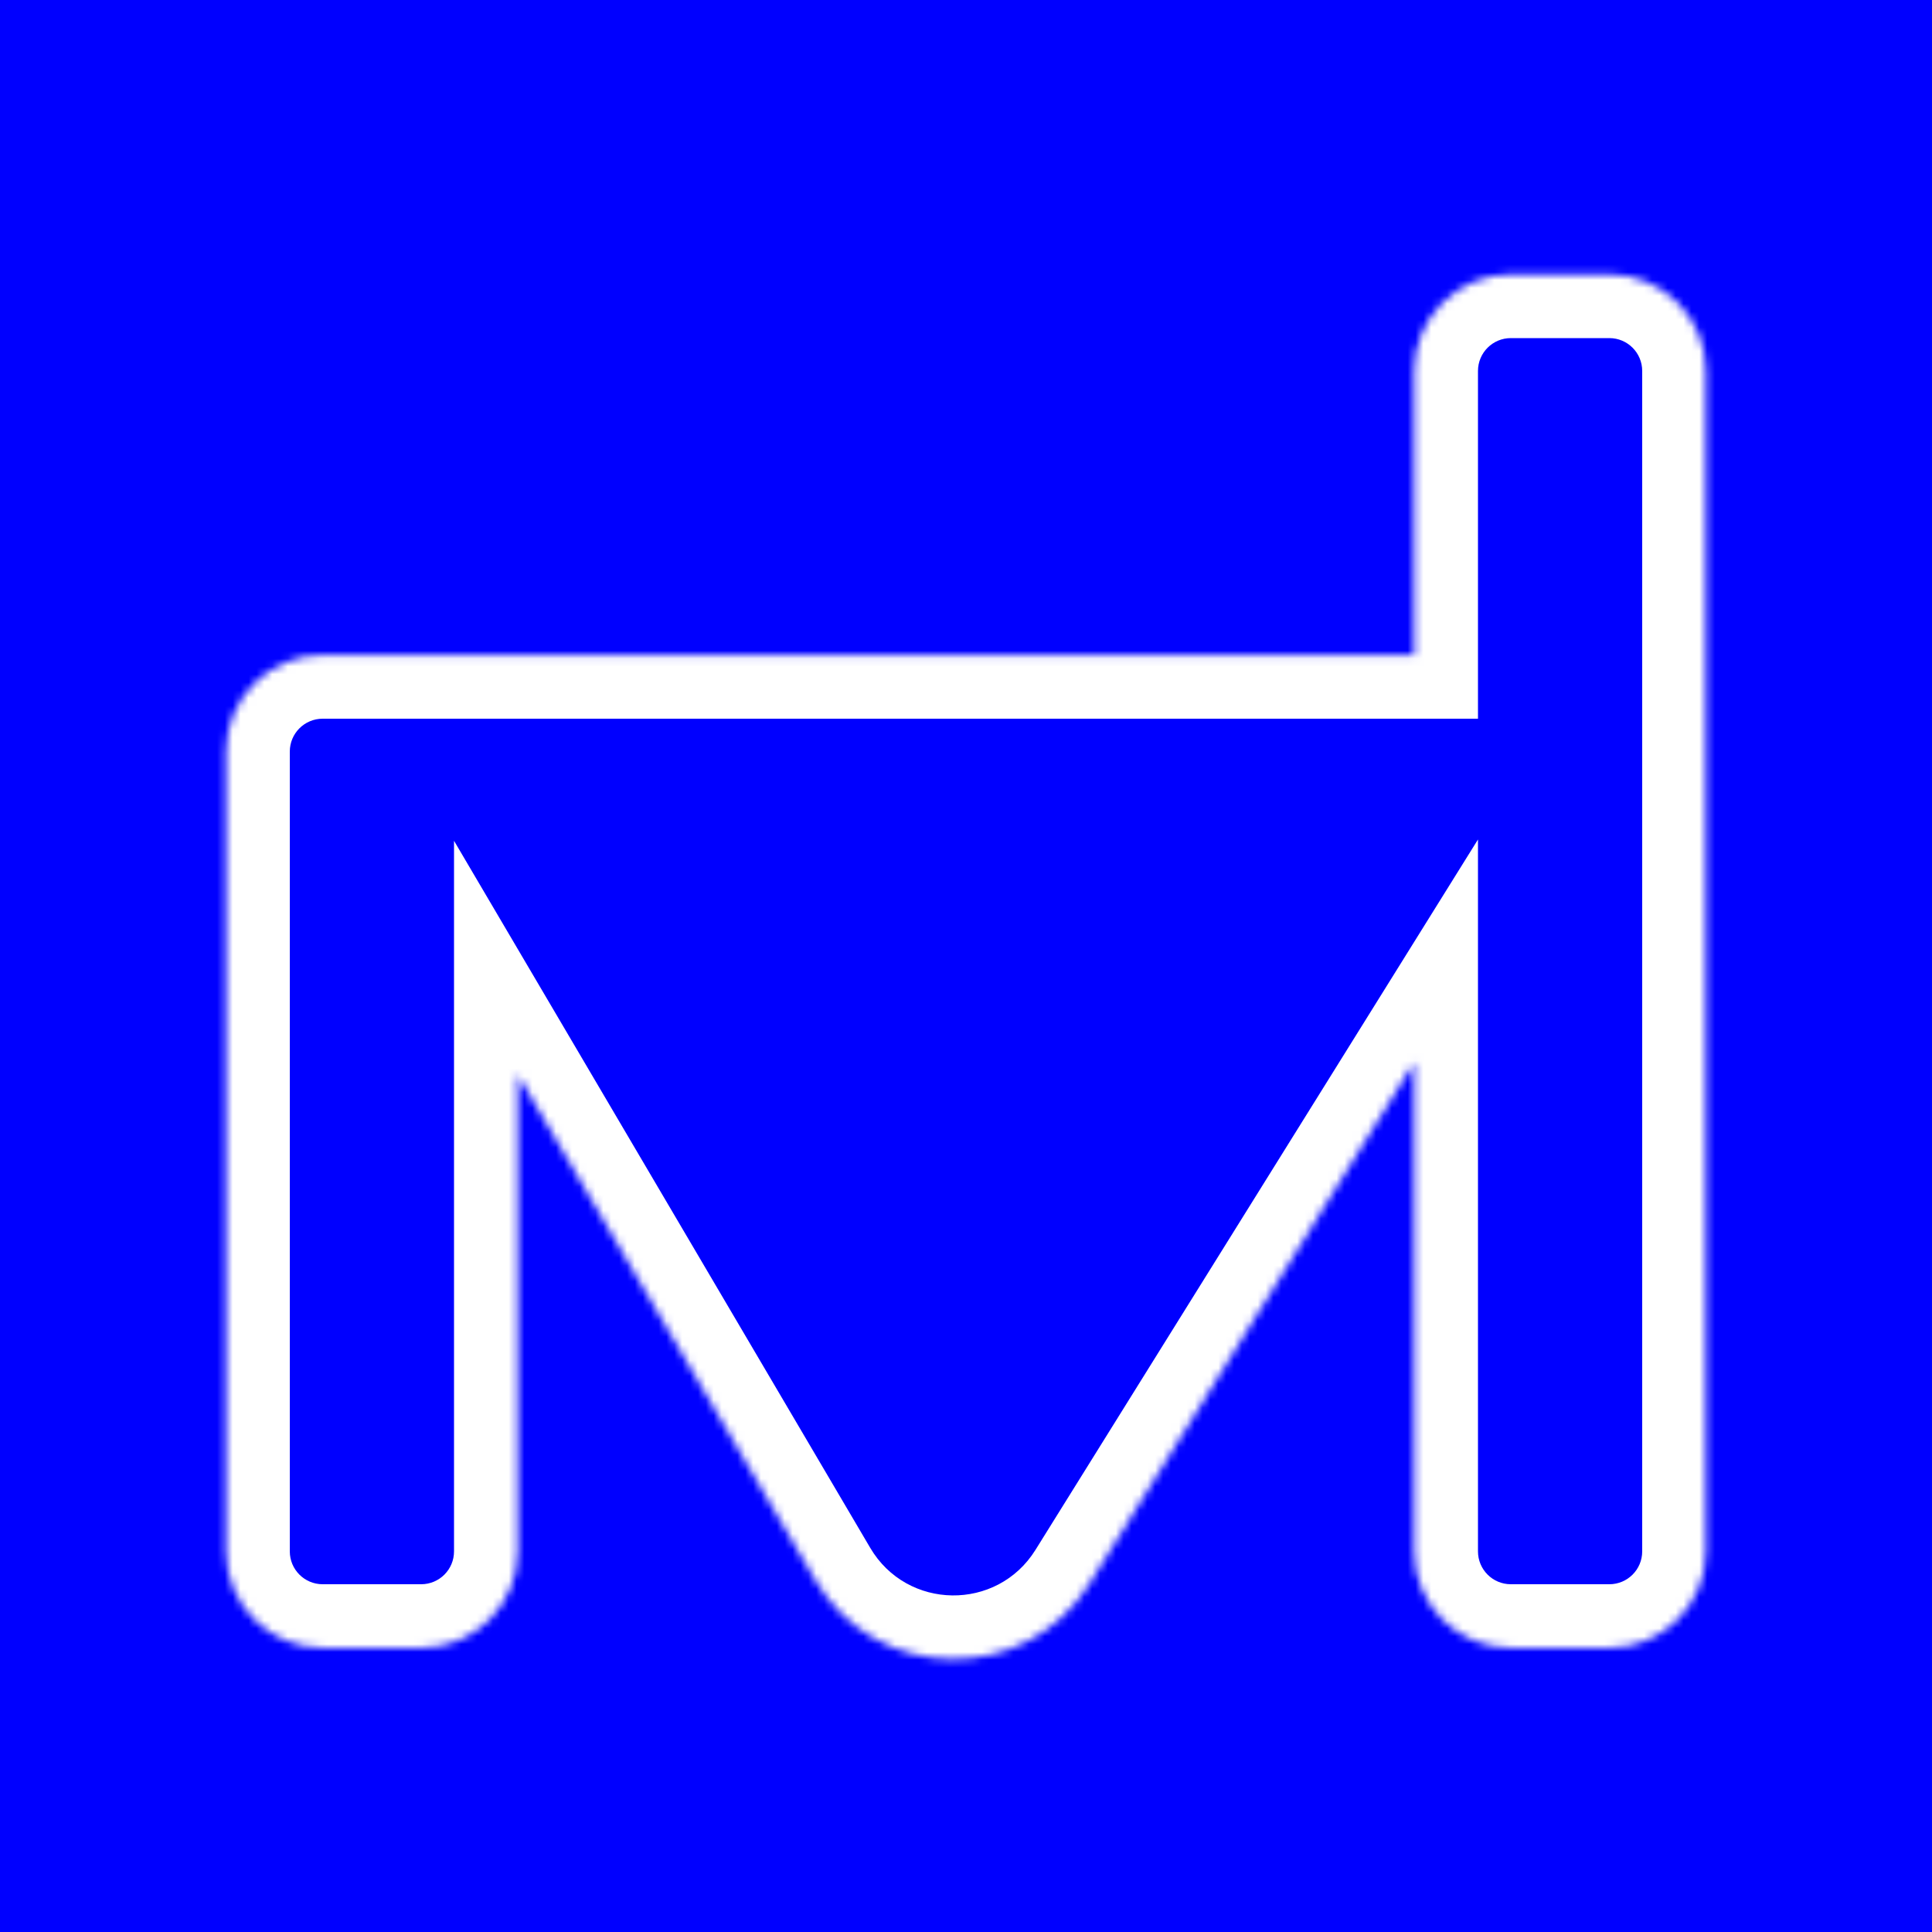 <svg width="245" height="245" viewBox="0 0 245 245" fill="none" xmlns="http://www.w3.org/2000/svg">
<path d="M245 0H0V245H245V0Z" fill="#0000FF"/>
<mask id="mask0_30_15" style="mask-type:luminance" maskUnits="userSpaceOnUse" x="28" y="34" width="189" height="177">
<path d="M204.085 34.79C210.85 34.79 216.335 40.275 216.335 47.04V196.735C216.335 203.5 210.85 208.985 204.085 208.985H191.59C184.825 208.985 179.34 203.5 179.34 196.735V134.727L138.17 200.821C130.093 213.788 111.135 213.55 103.385 200.385L65.66 136.294V196.735C65.66 203.5 60.175 208.985 53.41 208.985H40.915C34.15 208.985 28.665 203.5 28.665 196.735V95.305C28.665 88.54 34.15 83.055 40.915 83.055H179.34V47.04C179.34 40.275 184.825 34.79 191.59 34.79H204.085Z" fill="white"/>
</mask>
<g mask="url(#mask0_30_15)">
<path d="M179.34 134.727H187.425V106.456L172.478 130.452L179.34 134.727ZM65.66 136.294L72.628 132.193L57.575 106.621V136.294H65.66ZM179.34 83.055V91.14H187.425V83.055H179.34ZM204.085 34.79V42.875C206.385 42.875 208.25 44.74 208.25 47.04H216.335H224.42C224.42 35.809 215.316 26.705 204.085 26.705V34.79ZM216.335 47.04H208.25V196.735H216.335H224.42V47.04H216.335ZM216.335 196.735H208.25C208.25 199.035 206.385 200.9 204.085 200.9V208.985V217.07C215.316 217.07 224.42 207.966 224.42 196.735H216.335ZM204.085 208.985V200.9H191.59V208.985V217.07H204.085V208.985ZM191.59 208.985V200.9C189.29 200.9 187.425 199.035 187.425 196.735H179.34H171.255C171.255 207.966 180.359 217.07 191.59 217.07V208.985ZM179.34 196.735H187.425V134.727H179.34H171.255V196.735H179.34ZM179.34 134.727L172.478 130.452L131.308 196.546L138.17 200.821L145.032 205.095L186.202 139.002L179.34 134.727ZM138.17 200.821L131.308 196.546C126.442 204.358 115.021 204.214 110.353 196.283L103.385 200.385L96.418 204.486C107.249 222.886 133.744 223.218 145.032 205.095L138.17 200.821ZM103.385 200.385L110.353 196.283L72.628 132.193L65.66 136.294L58.693 140.396L96.418 204.486L103.385 200.385ZM65.66 136.294H57.575V196.735H65.66H73.745V136.294H65.66ZM65.66 196.735H57.575C57.575 199.035 55.71 200.9 53.41 200.9V208.985V217.07C64.641 217.07 73.745 207.966 73.745 196.735H65.66ZM53.41 208.985V200.9H40.915V208.985V217.07H53.41V208.985ZM40.915 208.985V200.9C38.615 200.9 36.75 199.035 36.75 196.735H28.665H20.58C20.58 207.966 29.684 217.07 40.915 217.07V208.985ZM28.665 196.735H36.75V95.305H28.665H20.58V196.735H28.665ZM28.665 95.305H36.75C36.75 93.005 38.615 91.14 40.915 91.14V83.055V74.97C29.684 74.97 20.58 84.074 20.58 95.305H28.665ZM40.915 83.055V91.14H179.34V83.055V74.97H40.915V83.055ZM179.34 83.055H187.425V47.04H179.34H171.255V83.055H179.34ZM179.34 47.04H187.425C187.425 44.74 189.29 42.875 191.59 42.875V34.79V26.705C180.359 26.705 171.255 35.809 171.255 47.04H179.34ZM191.59 34.79V42.875H204.085V34.79V26.705H191.59V34.79Z" fill="white"/>
</g>
</svg>
